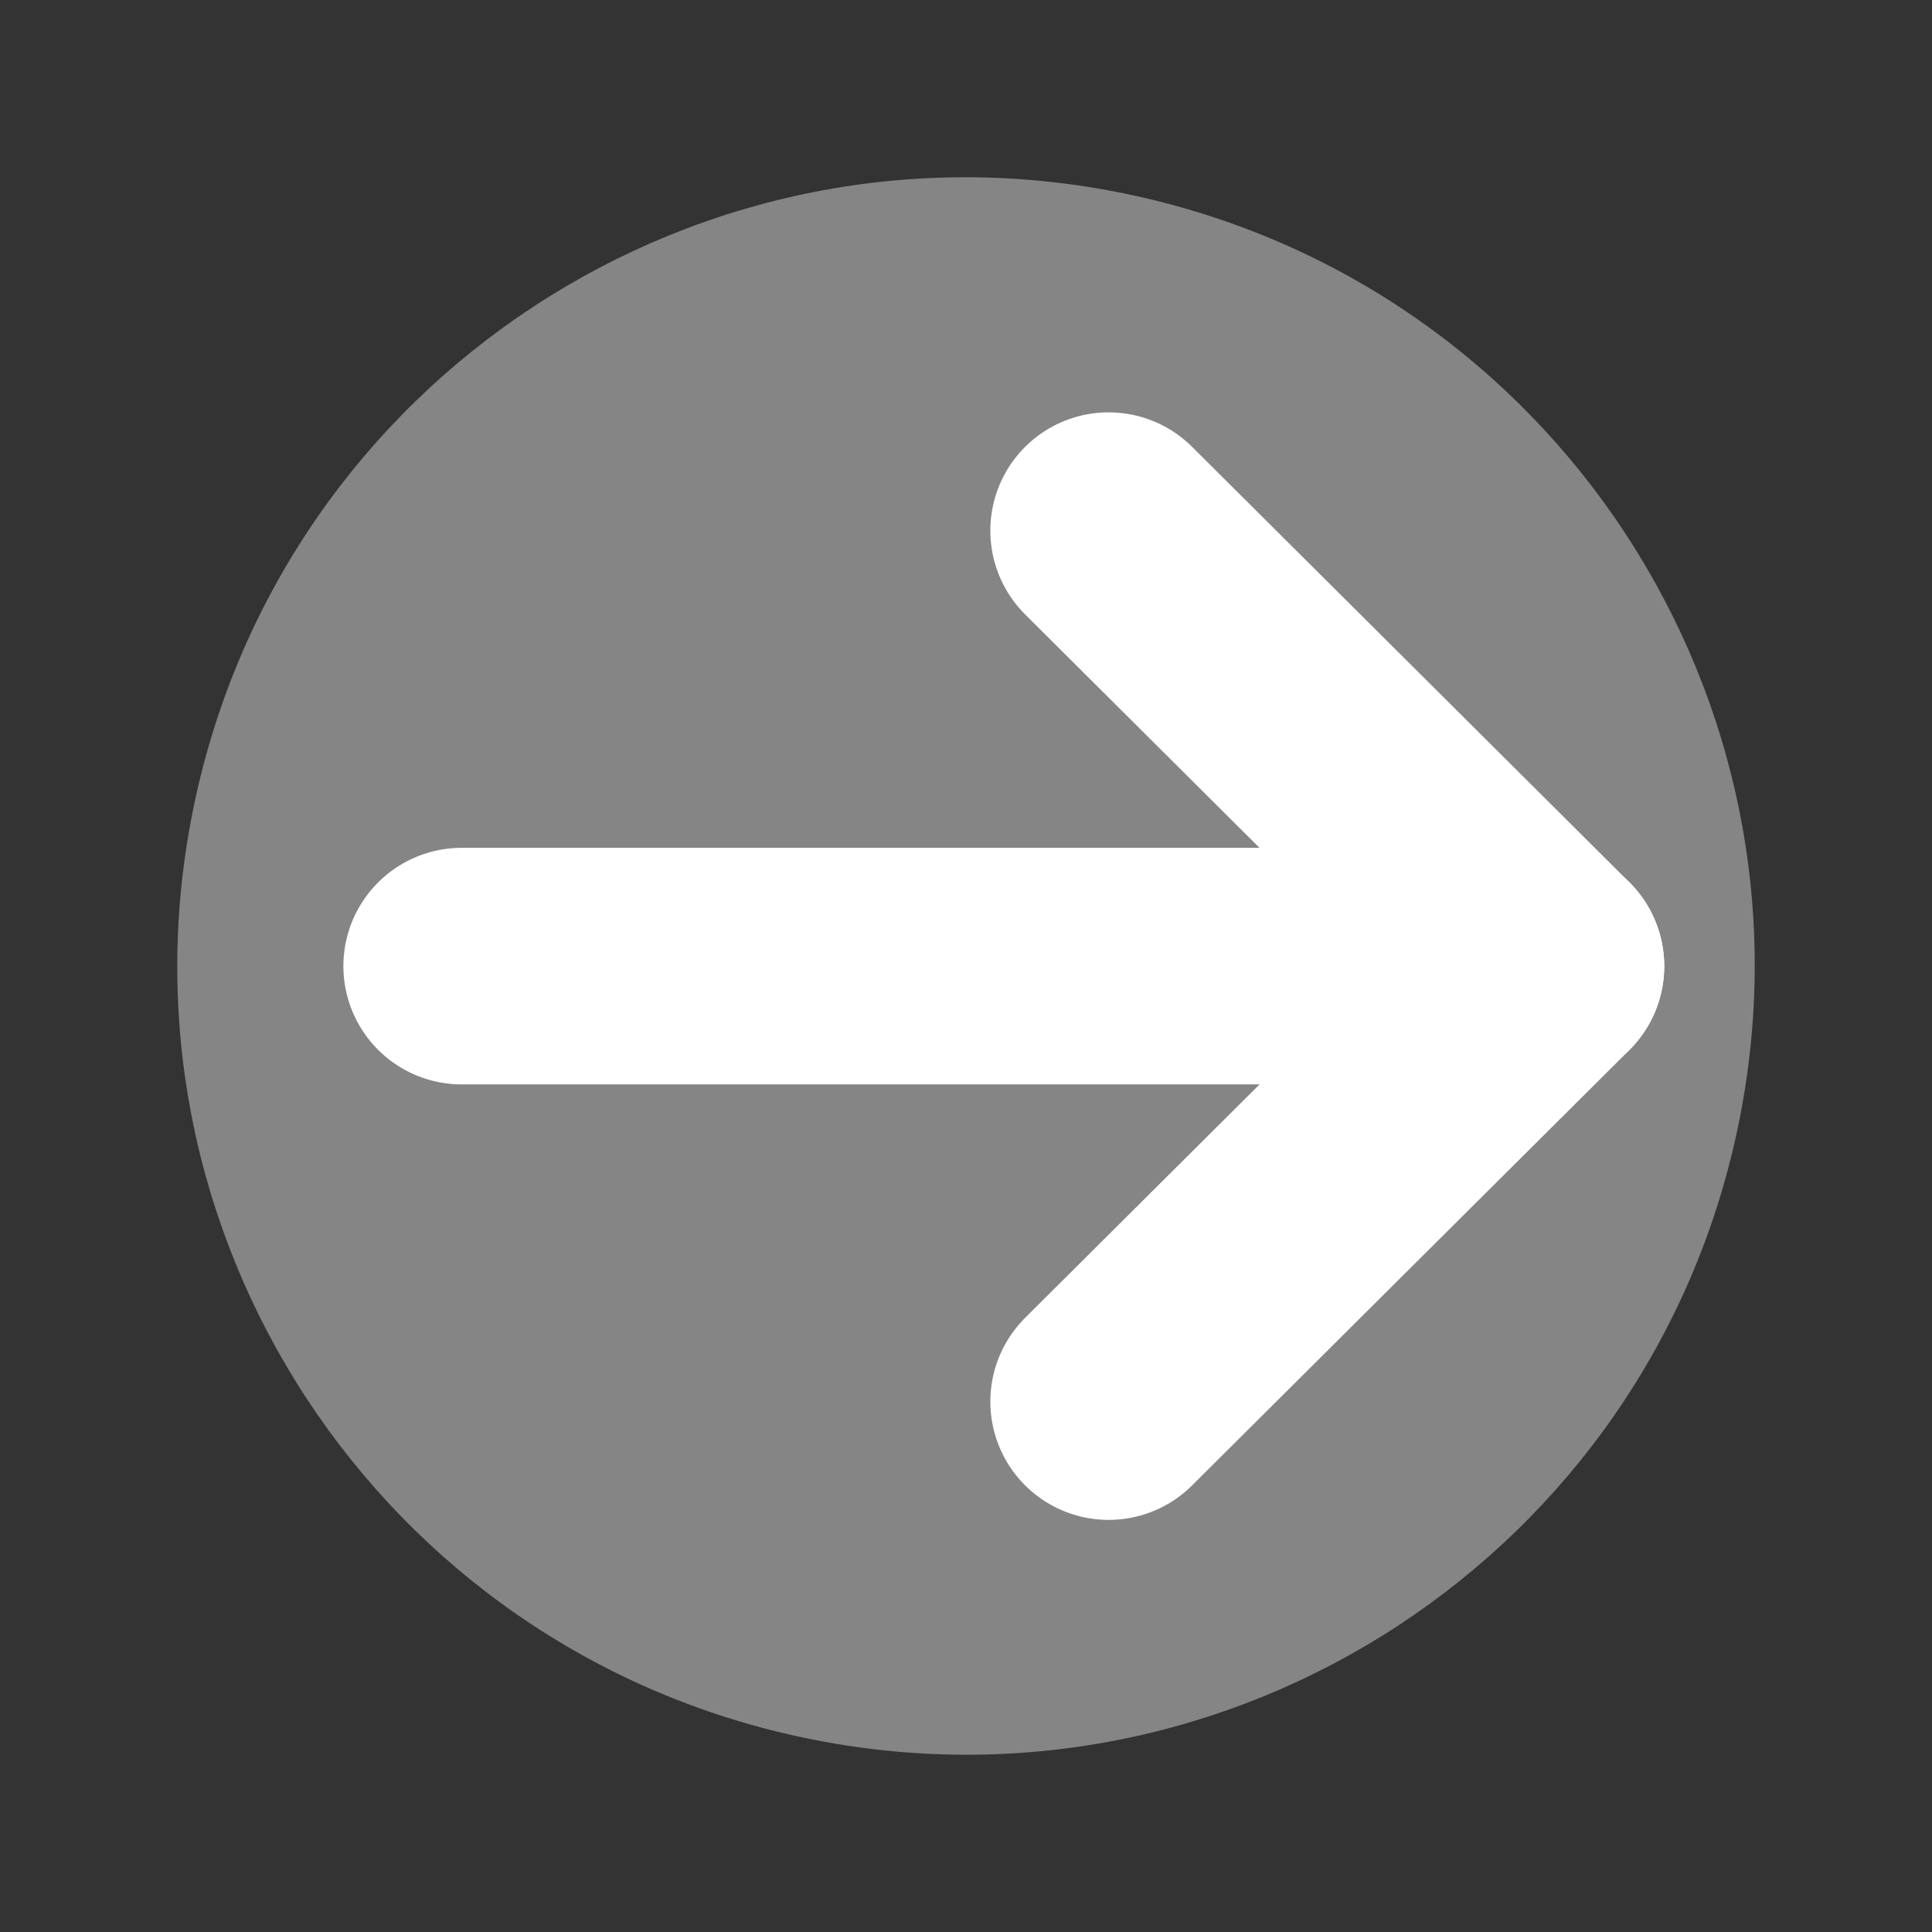 <?xml version="1.0" encoding="UTF-8"?> <svg xmlns="http://www.w3.org/2000/svg" width="49" height="49" viewBox="0 0 49 49" fill="none"><rect x="0" y="0" width="49" height="49" fill="#333333" stroke="none"/><path d="M39.209 24.503L11.709 24.503" stroke="white" stroke-width="6" stroke-linecap="round" stroke-linejoin="round"></path><path d="M28.117 35.548L39.209 24.504L28.117 13.458" stroke="white" stroke-width="6" stroke-linecap="round" stroke-linejoin="round"></path><path d="M44.078 28.588C41.82 39.401 31.224 46.335 20.412 44.078C9.599 41.82 2.664 31.224 4.922 20.412C7.18 9.599 17.776 2.664 28.588 4.922C39.4 7.18 46.335 17.776 44.078 28.588Z" fill="white" fill-opacity="0.4"></path></svg> 